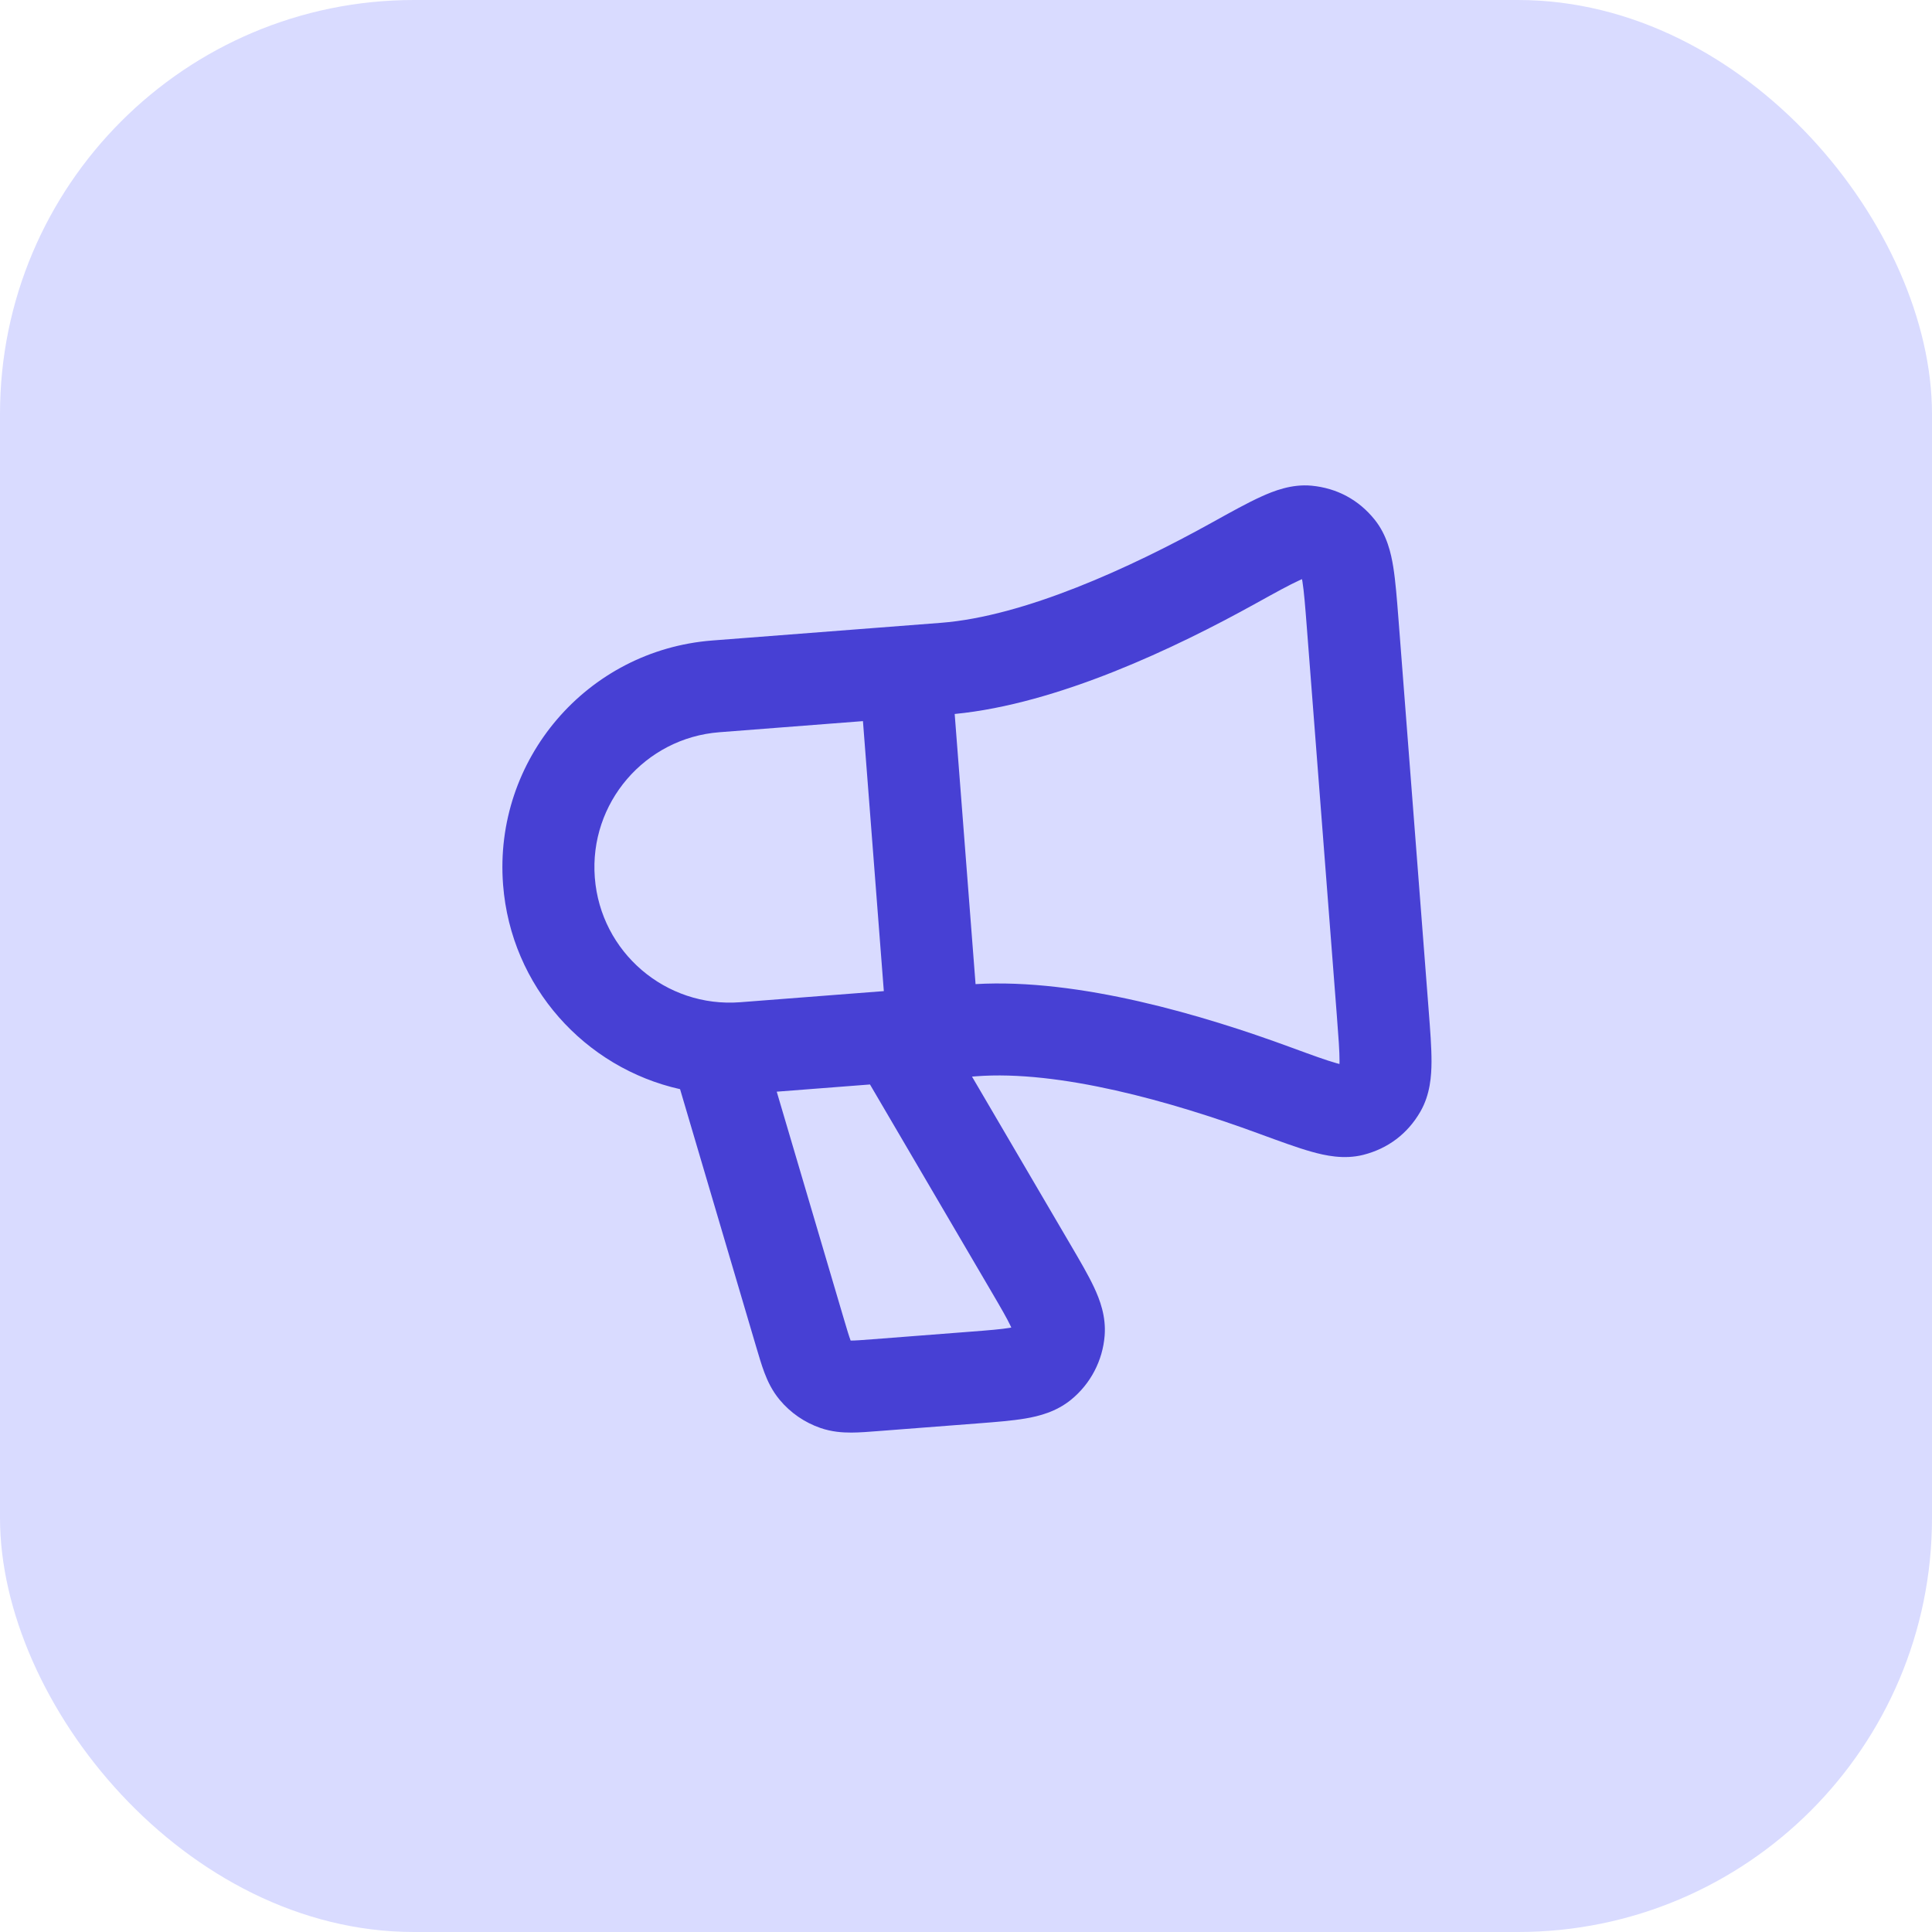 <svg width="56" height="56" viewBox="0 0 56 56" fill="none" xmlns="http://www.w3.org/2000/svg">
<rect width="56" height="56" rx="12" fill="#D9DBFF"/>
<path fill-rule="evenodd" clip-rule="evenodd" d="M36.547 14.399C36.917 14.23 37.439 14.024 38.016 14.078C38.752 14.148 39.382 14.486 39.845 15.062C40.203 15.508 40.321 16.039 40.385 16.437C40.45 16.844 40.49 17.359 40.535 17.939L41.41 29.272C41.455 29.852 41.495 30.367 41.493 30.779C41.491 31.182 41.456 31.725 41.171 32.22C40.802 32.861 40.232 33.292 39.515 33.474C38.953 33.616 38.405 33.493 38.014 33.383C37.604 33.268 37.099 33.082 36.523 32.871L36.474 32.853C33.943 31.923 30.701 31.01 28.285 31.197L28.174 31.206L31.042 36.1C31.304 36.547 31.545 36.959 31.71 37.31C31.881 37.674 32.062 38.155 32.019 38.71C31.963 39.437 31.611 40.11 31.046 40.571C30.614 40.923 30.116 41.049 29.72 41.116C29.337 41.181 28.862 41.218 28.345 41.258L25.463 41.48C25.188 41.502 24.914 41.523 24.678 41.524C24.415 41.525 24.108 41.503 23.782 41.391C23.321 41.232 22.913 40.951 22.601 40.577C22.38 40.312 22.25 40.033 22.157 39.787C22.074 39.566 21.996 39.303 21.918 39.038L19.712 31.57C16.959 30.954 14.811 28.603 14.582 25.645C14.302 22.015 17.017 18.846 20.646 18.565L27.27 18.053C29.685 17.867 32.749 16.466 35.107 15.159L35.152 15.134C35.689 14.836 36.16 14.575 36.547 14.399ZM37.654 16.825C37.374 16.953 36.996 17.161 36.4 17.491C34.073 18.781 30.667 20.405 27.672 20.695L28.277 28.525C31.281 28.351 34.897 29.432 37.394 30.35C38.033 30.585 38.438 30.732 38.735 30.816C38.769 30.825 38.799 30.833 38.825 30.84C38.826 30.818 38.826 30.794 38.827 30.767C38.828 30.478 38.798 30.074 38.748 29.425L37.88 18.197C37.83 17.548 37.797 17.144 37.752 16.858C37.748 16.832 37.743 16.808 37.739 16.787C37.714 16.797 37.686 16.81 37.654 16.825ZM25.618 28.728L25.013 20.902L20.852 21.224C18.691 21.391 17.074 23.278 17.241 25.439C17.408 27.6 19.296 29.217 21.457 29.05L25.618 28.728ZM22.514 31.643L25.217 31.434L28.714 37.401C29.013 37.911 29.19 38.216 29.297 38.443L29.313 38.48L29.274 38.487C29.026 38.529 28.675 38.558 28.085 38.603L25.294 38.819C24.968 38.844 24.794 38.857 24.669 38.857L24.656 38.857L24.652 38.845C24.608 38.728 24.558 38.562 24.465 38.248L22.514 31.643Z" fill="#4740D4"/>
</svg>

